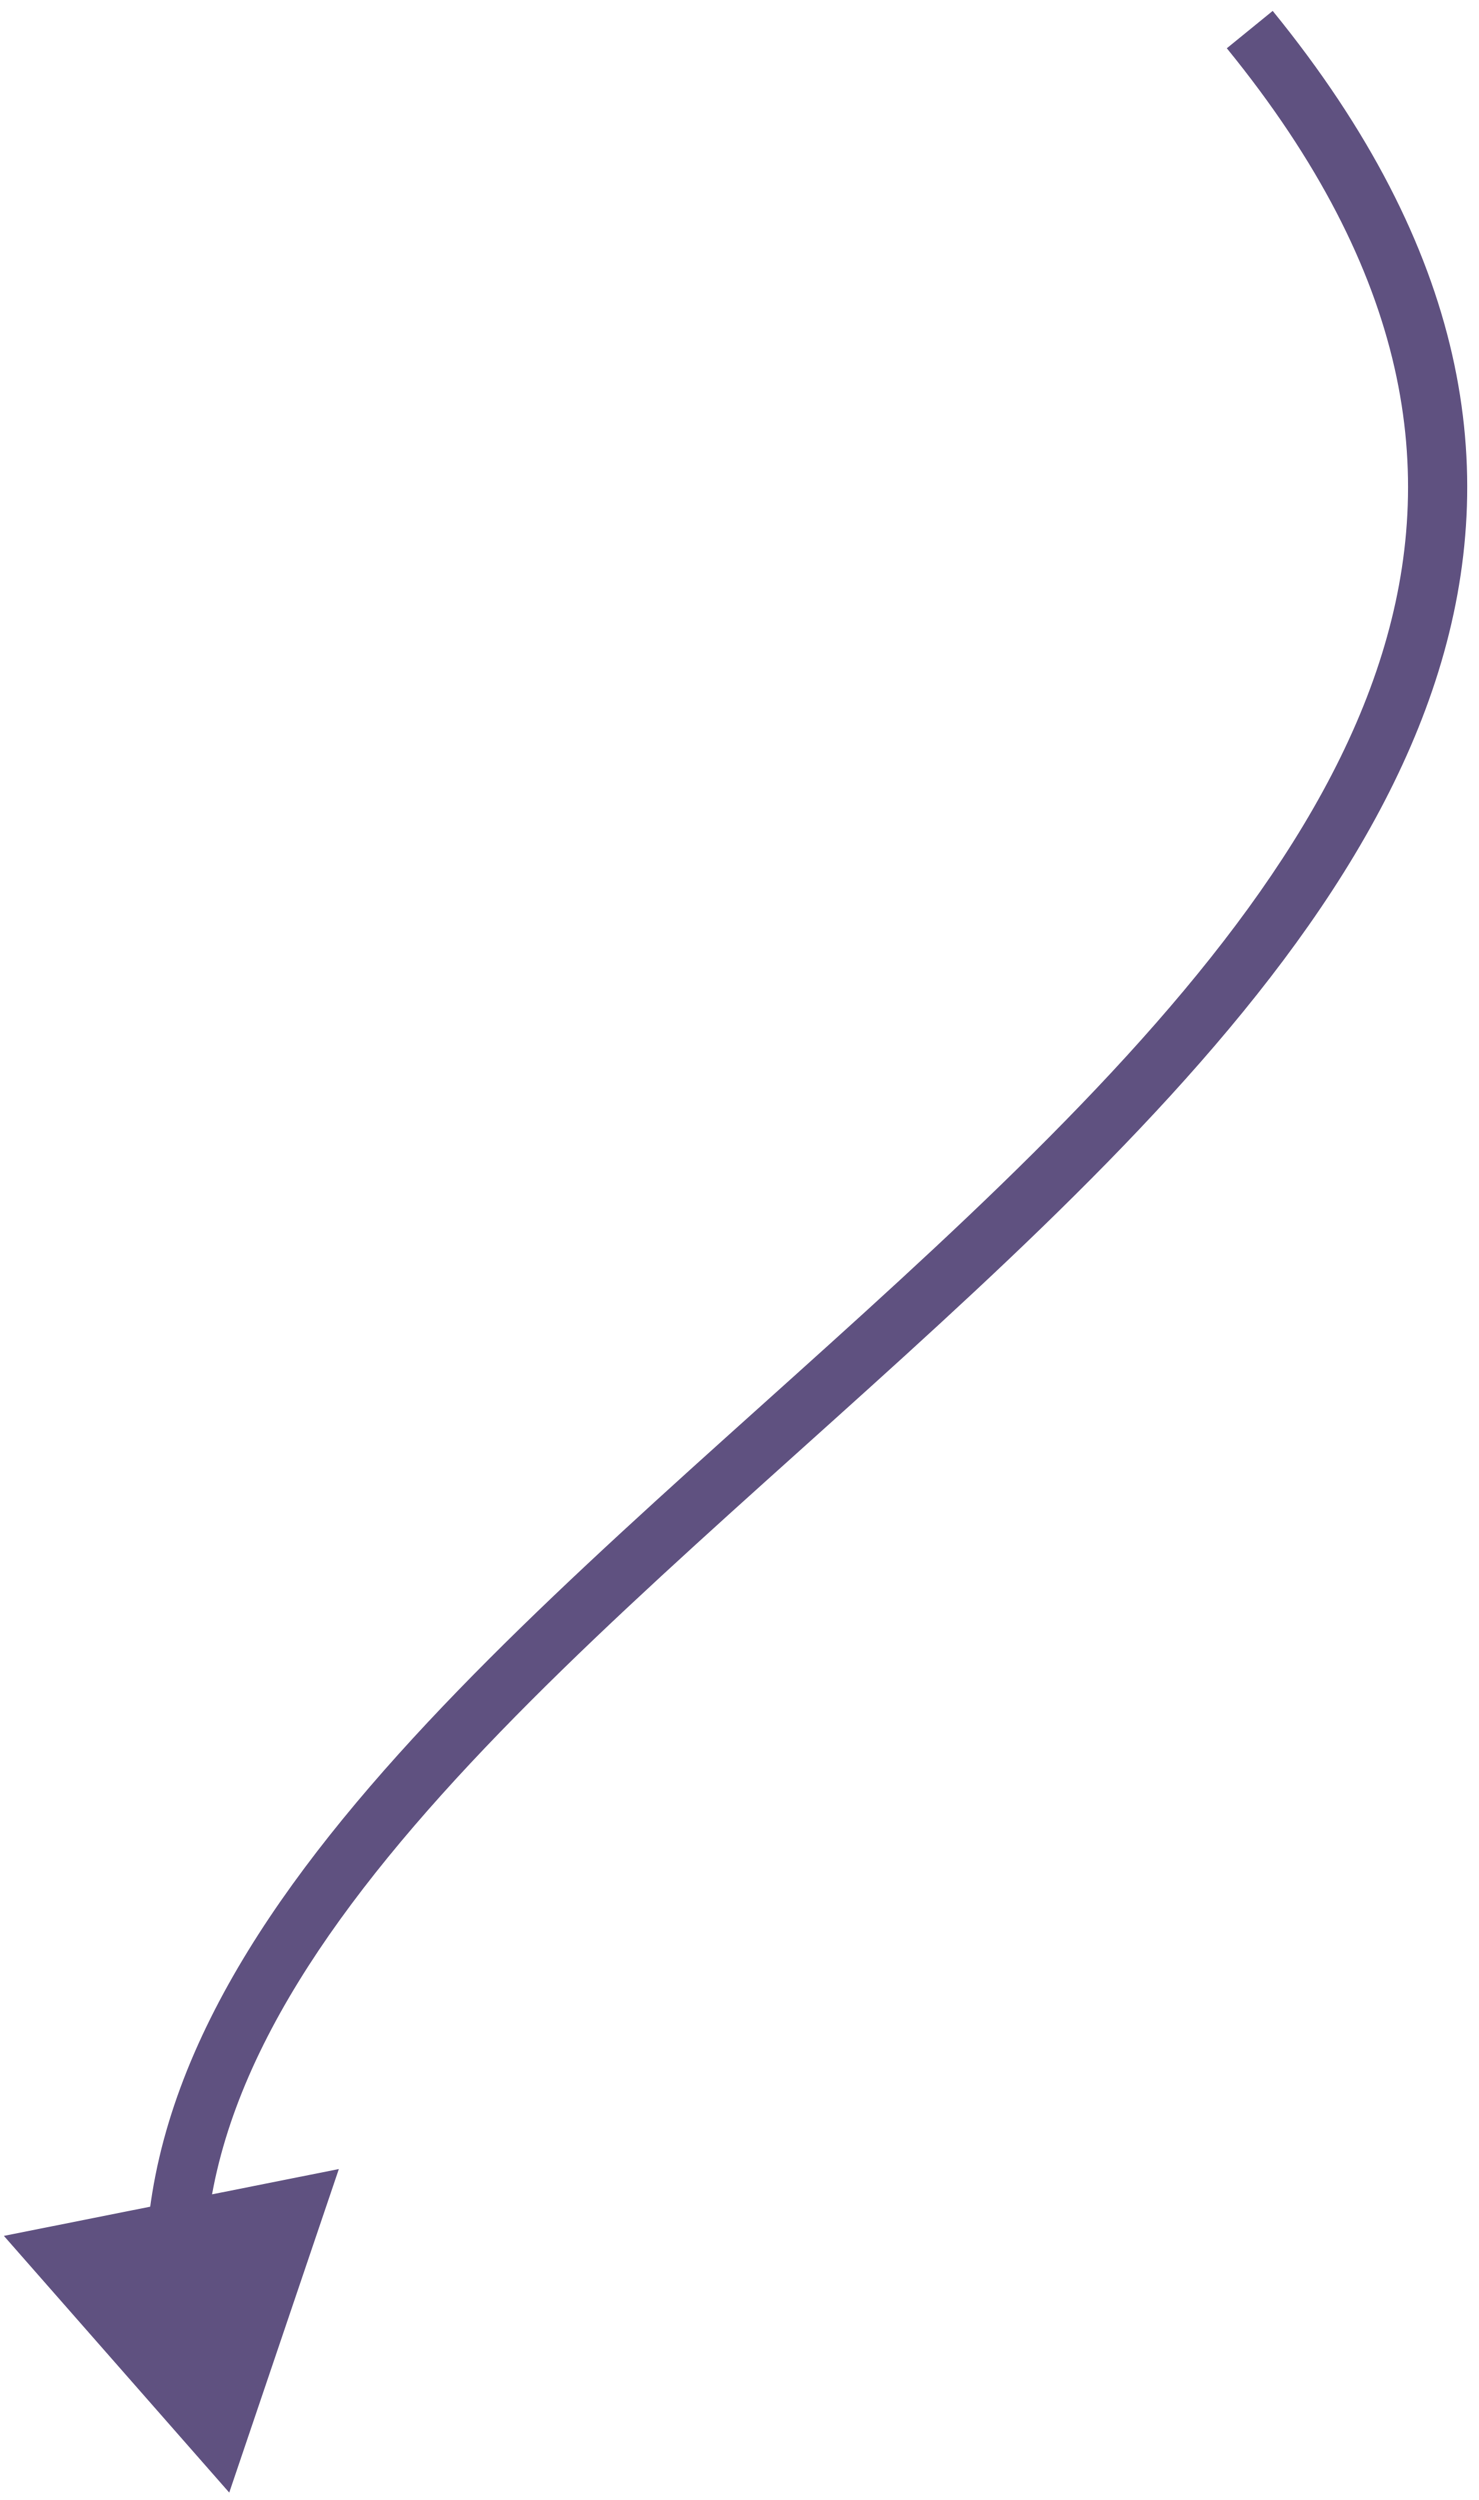 <svg xmlns="http://www.w3.org/2000/svg" width="100" height="169" viewBox="0 0 100 169" fill="none">
<path d="M15.5 168.5L22.911 146.627L0.263 151.146L15.5 168.5ZM13.97 151.027C15.023 139.488 22.86 128.4 33.819 117.085C39.265 111.462 45.397 105.866 51.698 100.196C57.982 94.541 64.441 88.806 70.463 82.965C82.467 71.322 93.038 58.98 97.254 45.404C101.536 31.613 99.176 16.856 86.051 0.737L82.949 3.263C95.359 18.503 97.261 31.892 93.434 44.218C89.54 56.758 79.629 68.502 67.679 80.093C61.724 85.869 55.338 91.539 49.022 97.223C42.723 102.892 36.498 108.57 30.946 114.302C19.907 125.699 11.174 137.652 9.986 150.664L13.97 151.027Z" fill="#5F5180"/>
</svg>